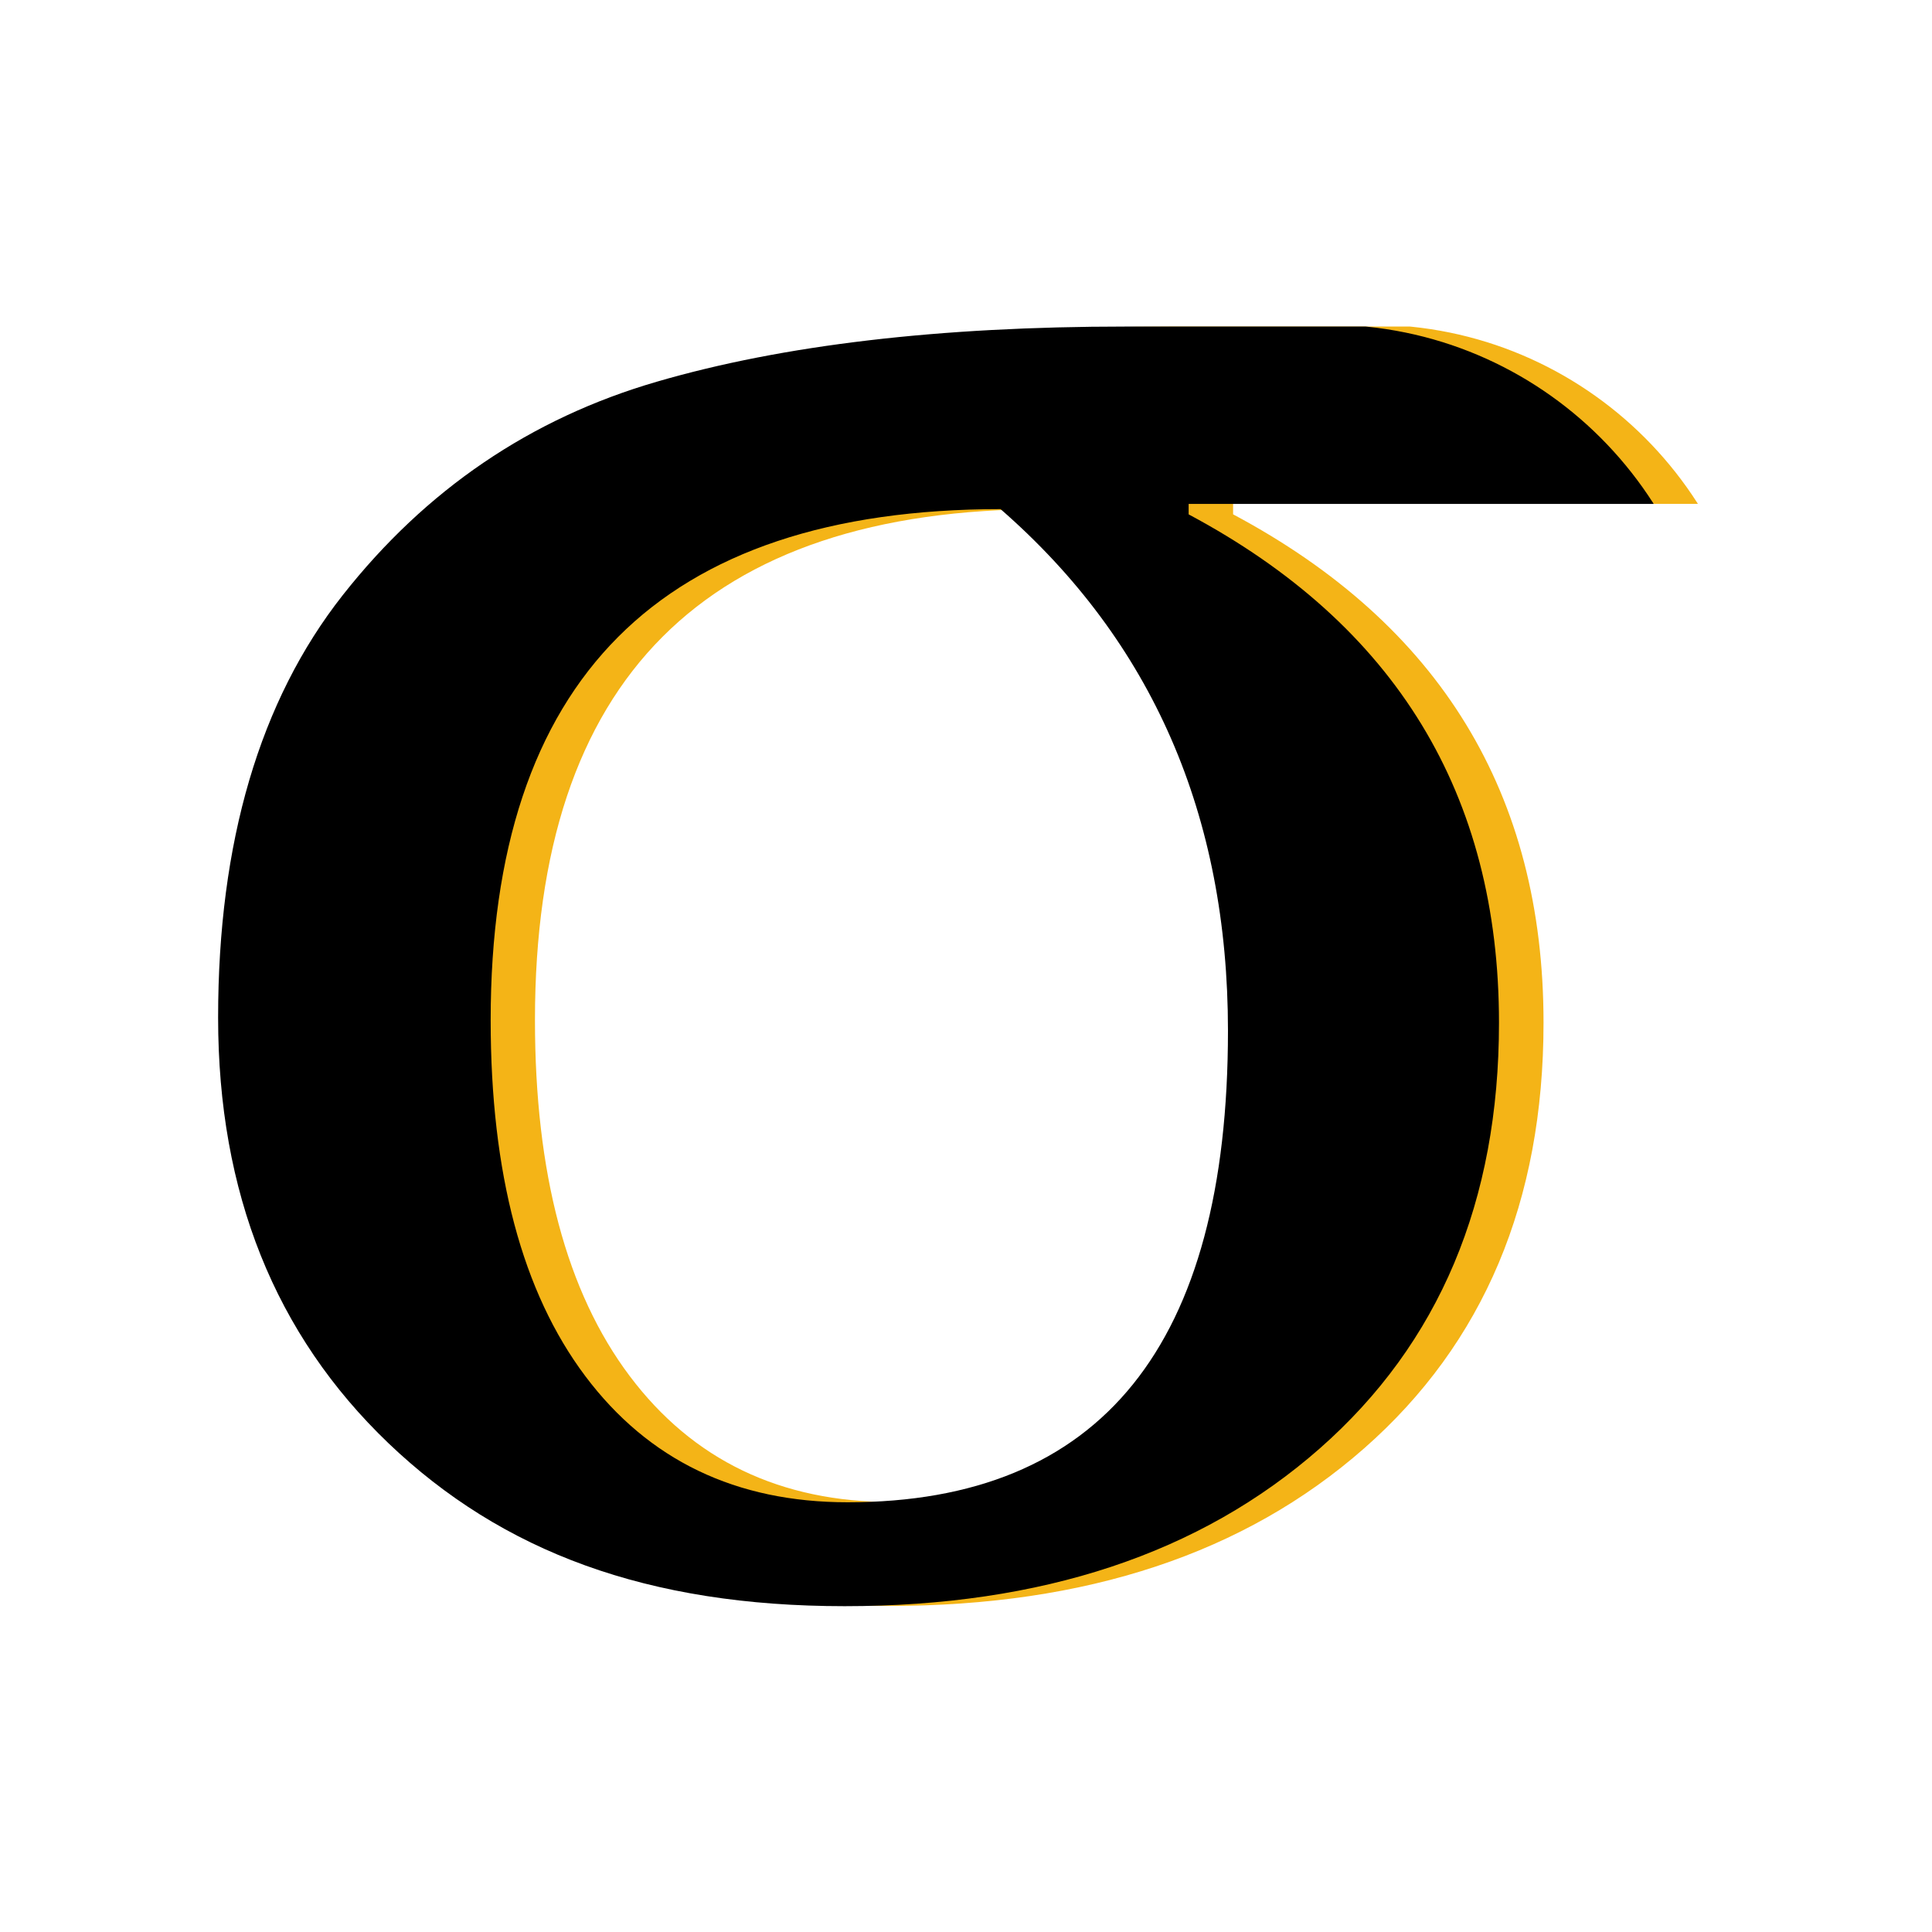 <svg xmlns="http://www.w3.org/2000/svg" xmlns:xlink="http://www.w3.org/1999/xlink" width="500" zoomAndPan="magnify" viewBox="0 0 375 375" height="500" preserveAspectRatio="xMidYMid meet" version="1.0"><defs><clipPath id="7b4584e3c1"><path d="M 50.918 63.02 L 341.168 63.02 L 341.168 312 L 50.918 312 Z M 50.918 63.02 " clip-rule="nonzero"/></clipPath><clipPath id="283609aec6"><path d="M 50.918 138.02 L 50.918 236.98 C 50.918 278.402 84.496 311.98 125.918 311.98 L 266.25 311.98 C 307.672 311.98 341.25 278.402 341.25 236.98 L 341.25 138.02 C 341.25 96.598 307.672 63.02 266.25 63.02 L 125.918 63.02 C 84.496 63.02 50.918 96.598 50.918 138.02 Z M 50.918 138.02 " clip-rule="nonzero"/></clipPath><clipPath id="25a886c13a"><path d="M 42.336 63.02 L 332.586 63.02 L 332.586 312 L 42.336 312 Z M 42.336 63.02 " clip-rule="nonzero"/></clipPath><clipPath id="138f9ad340"><path d="M 42.336 138.02 L 42.336 236.98 C 42.336 278.402 75.914 311.98 117.336 311.98 L 257.664 311.98 C 299.086 311.98 332.664 278.402 332.664 236.98 L 332.664 138.02 C 332.664 96.598 299.086 63.02 257.664 63.02 L 117.336 63.02 C 75.914 63.02 42.336 96.598 42.336 138.02 Z M 42.336 138.02 " clip-rule="nonzero"/></clipPath></defs><g clip-path="url(#7b4584e3c1)"><g clip-path="url(#283609aec6)"><path fill="#f4b417" d="M 239.344 97.797 L 239.344 99.832 C 279.516 121.25 299.598 154.137 299.598 198.5 C 299.598 233.168 287.992 260.715 264.793 281.113 C 241.594 301.512 210.84 311.711 172.566 311.711 C 134.297 311.711 106.086 301.18 84.004 280.094 C 61.961 259.012 50.918 231.484 50.918 197.48 C 50.918 163.477 58.984 135.992 75.117 115.516 C 91.246 95.035 111.566 81.215 136.078 74.09 C 160.605 66.945 190.969 63.383 227.188 63.383 L 341.199 63.383 L 341.199 97.797 Z M 202.852 98.816 C 136.84 98.816 103.836 131.879 103.836 197.988 C 103.836 227.727 109.961 250.77 122.215 267.074 C 134.473 283.383 151.445 291.547 173.137 291.547 C 222.371 291.547 246.977 261.047 246.977 200.027 C 246.977 158.211 232.258 124.48 202.832 98.816 Z M 202.852 98.816 " fill-opacity="1" fill-rule="nonzero"/></g></g><g clip-path="url(#25a886c13a)"><g clip-path="url(#138f9ad340)"><path fill="#000000" d="M 230.715 97.805 L 230.715 99.84 C 270.875 121.262 290.953 154.156 290.953 198.523 C 290.953 233.199 279.348 260.75 256.156 281.152 C 232.965 301.555 202.215 311.758 163.953 311.758 C 125.691 311.758 97.488 301.223 75.41 280.137 C 53.371 259.047 42.336 231.516 42.336 197.508 C 42.336 163.496 50.398 136.004 66.523 115.523 C 82.652 95.043 102.969 81.219 127.473 74.094 C 151.996 66.945 182.352 63.383 218.559 63.383 L 332.547 63.383 L 332.547 97.805 Z M 194.23 98.82 C 128.234 98.82 95.238 131.895 95.238 198.016 C 95.238 227.758 101.363 250.805 113.613 267.113 C 125.867 283.426 142.836 291.59 164.52 291.59 C 213.746 291.59 238.348 261.082 238.348 200.051 C 238.348 158.227 223.629 124.492 194.211 98.82 Z M 194.23 98.82 " fill-opacity="1" fill-rule="nonzero"/></g></g></svg>